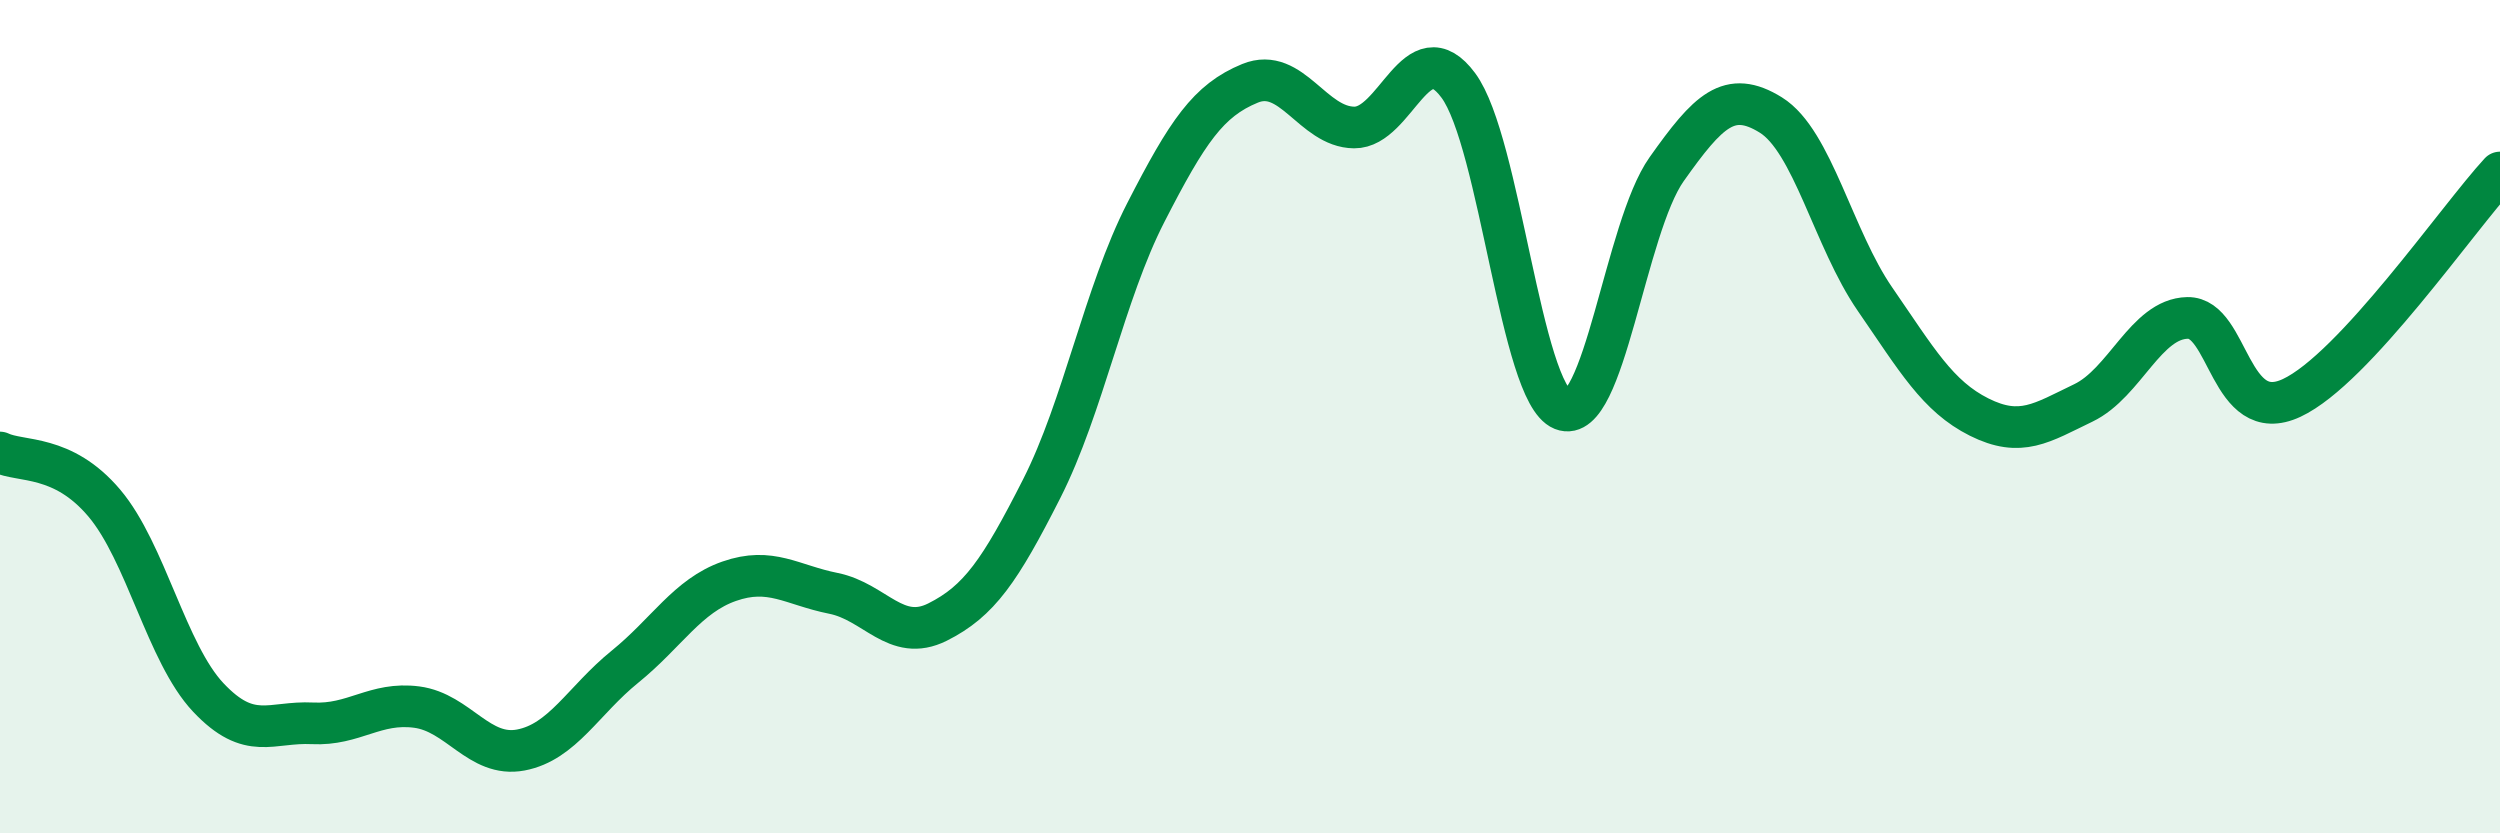 
    <svg width="60" height="20" viewBox="0 0 60 20" xmlns="http://www.w3.org/2000/svg">
      <path
        d="M 0,10.86 C 0.5,11.1 1.5,10.89 2.5,12.07 C 3.5,13.25 4,15.68 5,16.74 C 6,17.8 6.5,17.31 7.5,17.36 C 8.5,17.41 9,16.84 10,16.97 C 11,17.1 11.5,18.19 12.5,18 C 13.5,17.81 14,16.81 15,16 C 16,15.19 16.5,14.3 17.5,13.95 C 18.5,13.6 19,14.04 20,14.24 C 21,14.44 21.5,15.43 22.5,14.93 C 23.5,14.43 24,13.7 25,11.73 C 26,9.76 26.5,7.05 27.5,5.1 C 28.5,3.15 29,2.41 30,2 C 31,1.59 31.5,3.05 32.5,3.06 C 33.5,3.07 34,0.7 35,2.05 C 36,3.4 36.5,9.43 37.5,9.83 C 38.5,10.23 39,5.47 40,4.06 C 41,2.65 41.5,2.14 42.5,2.76 C 43.5,3.38 44,5.73 45,7.18 C 46,8.63 46.5,9.51 47.5,10.01 C 48.5,10.51 49,10.15 50,9.67 C 51,9.19 51.5,7.65 52.5,7.63 C 53.5,7.61 53.5,10.25 55,9.55 C 56.5,8.85 59,5.22 60,4.14L60 20L0 20Z"
        fill="#008740"
        opacity="0.1"
        stroke-linecap="round"
        stroke-linejoin="round"
      />
      <path
        d="M 0,10.86 C 0.5,11.1 1.5,10.89 2.5,12.07 C 3.5,13.25 4,15.68 5,16.74 C 6,17.8 6.5,17.31 7.5,17.36 C 8.5,17.41 9,16.84 10,16.97 C 11,17.1 11.5,18.19 12.5,18 C 13.5,17.81 14,16.81 15,16 C 16,15.19 16.5,14.3 17.5,13.95 C 18.5,13.6 19,14.04 20,14.24 C 21,14.44 21.5,15.43 22.5,14.93 C 23.5,14.43 24,13.7 25,11.73 C 26,9.76 26.5,7.05 27.5,5.1 C 28.5,3.15 29,2.41 30,2 C 31,1.59 31.5,3.05 32.5,3.06 C 33.5,3.07 34,0.7 35,2.05 C 36,3.4 36.5,9.43 37.5,9.83 C 38.5,10.23 39,5.47 40,4.06 C 41,2.65 41.5,2.14 42.5,2.76 C 43.5,3.38 44,5.73 45,7.18 C 46,8.63 46.5,9.51 47.5,10.01 C 48.5,10.51 49,10.15 50,9.67 C 51,9.19 51.5,7.65 52.5,7.63 C 53.5,7.61 53.5,10.25 55,9.55 C 56.5,8.85 59,5.22 60,4.14"
        stroke="#008740"
        stroke-width="1"
        fill="none"
        stroke-linecap="round"
        stroke-linejoin="round"
      />
    </svg>
  